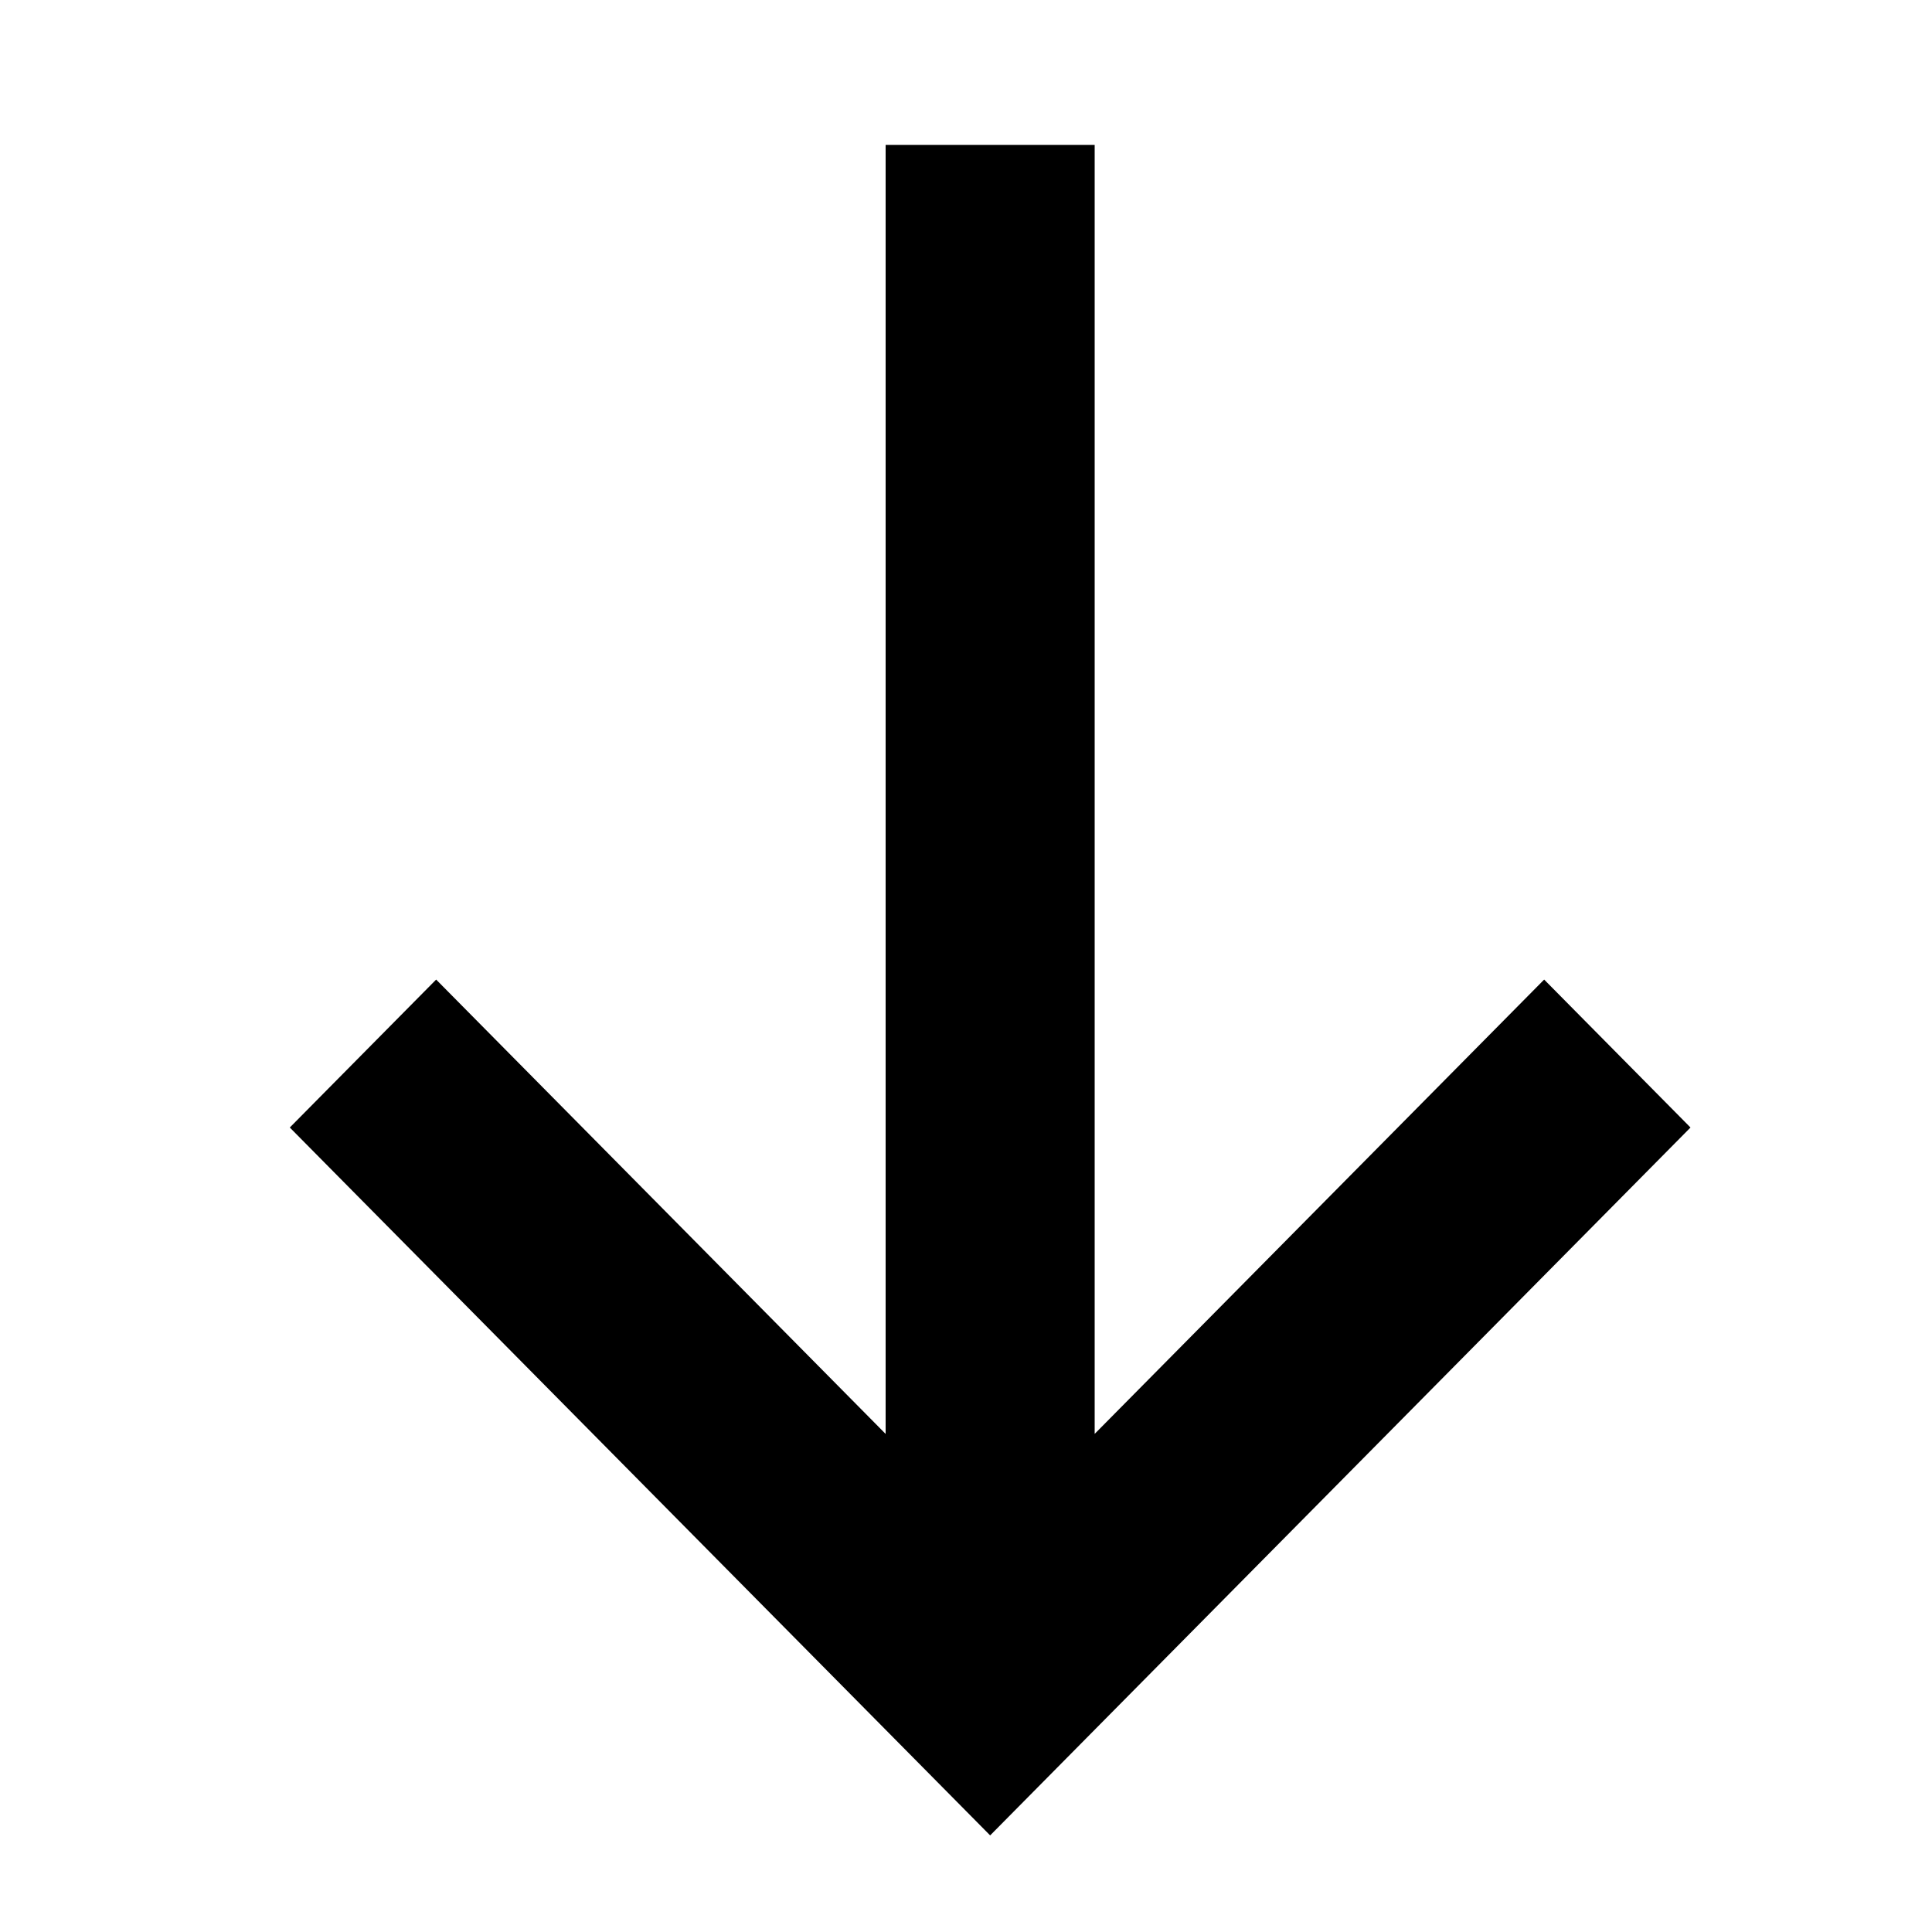 <svg xmlns="http://www.w3.org/2000/svg" width="40" height="40" viewBox="0 0 40 40">
  <g id="Group_210253" data-name="Group 210253" transform="translate(-8057 -3925)">
    <g id="Group_210252" data-name="Group 210252" opacity="0">
      <path id="Path_210252" data-name="Path 210252" d="M0,0H40V40H0Z" transform="translate(8057 3925)" fill="#fff"/>
      <path id="Path_210252_-_Outline" data-name="Path 210252 - Outline" d="M1,1V39H39V1H1M0,0H40V40H0Z" transform="translate(8057 3925)" fill="#707070"/>
    </g>
    <path id="Path_46664" data-name="Path 46664" d="M20.344,1.3,17.281,4.33l9.406,9.306H0v4.328H26.688L17.281,27.27l3.063,3.03L35,15.8Z" transform="translate(8093.3 3928) rotate(90)"/>
  </g>
</svg>
